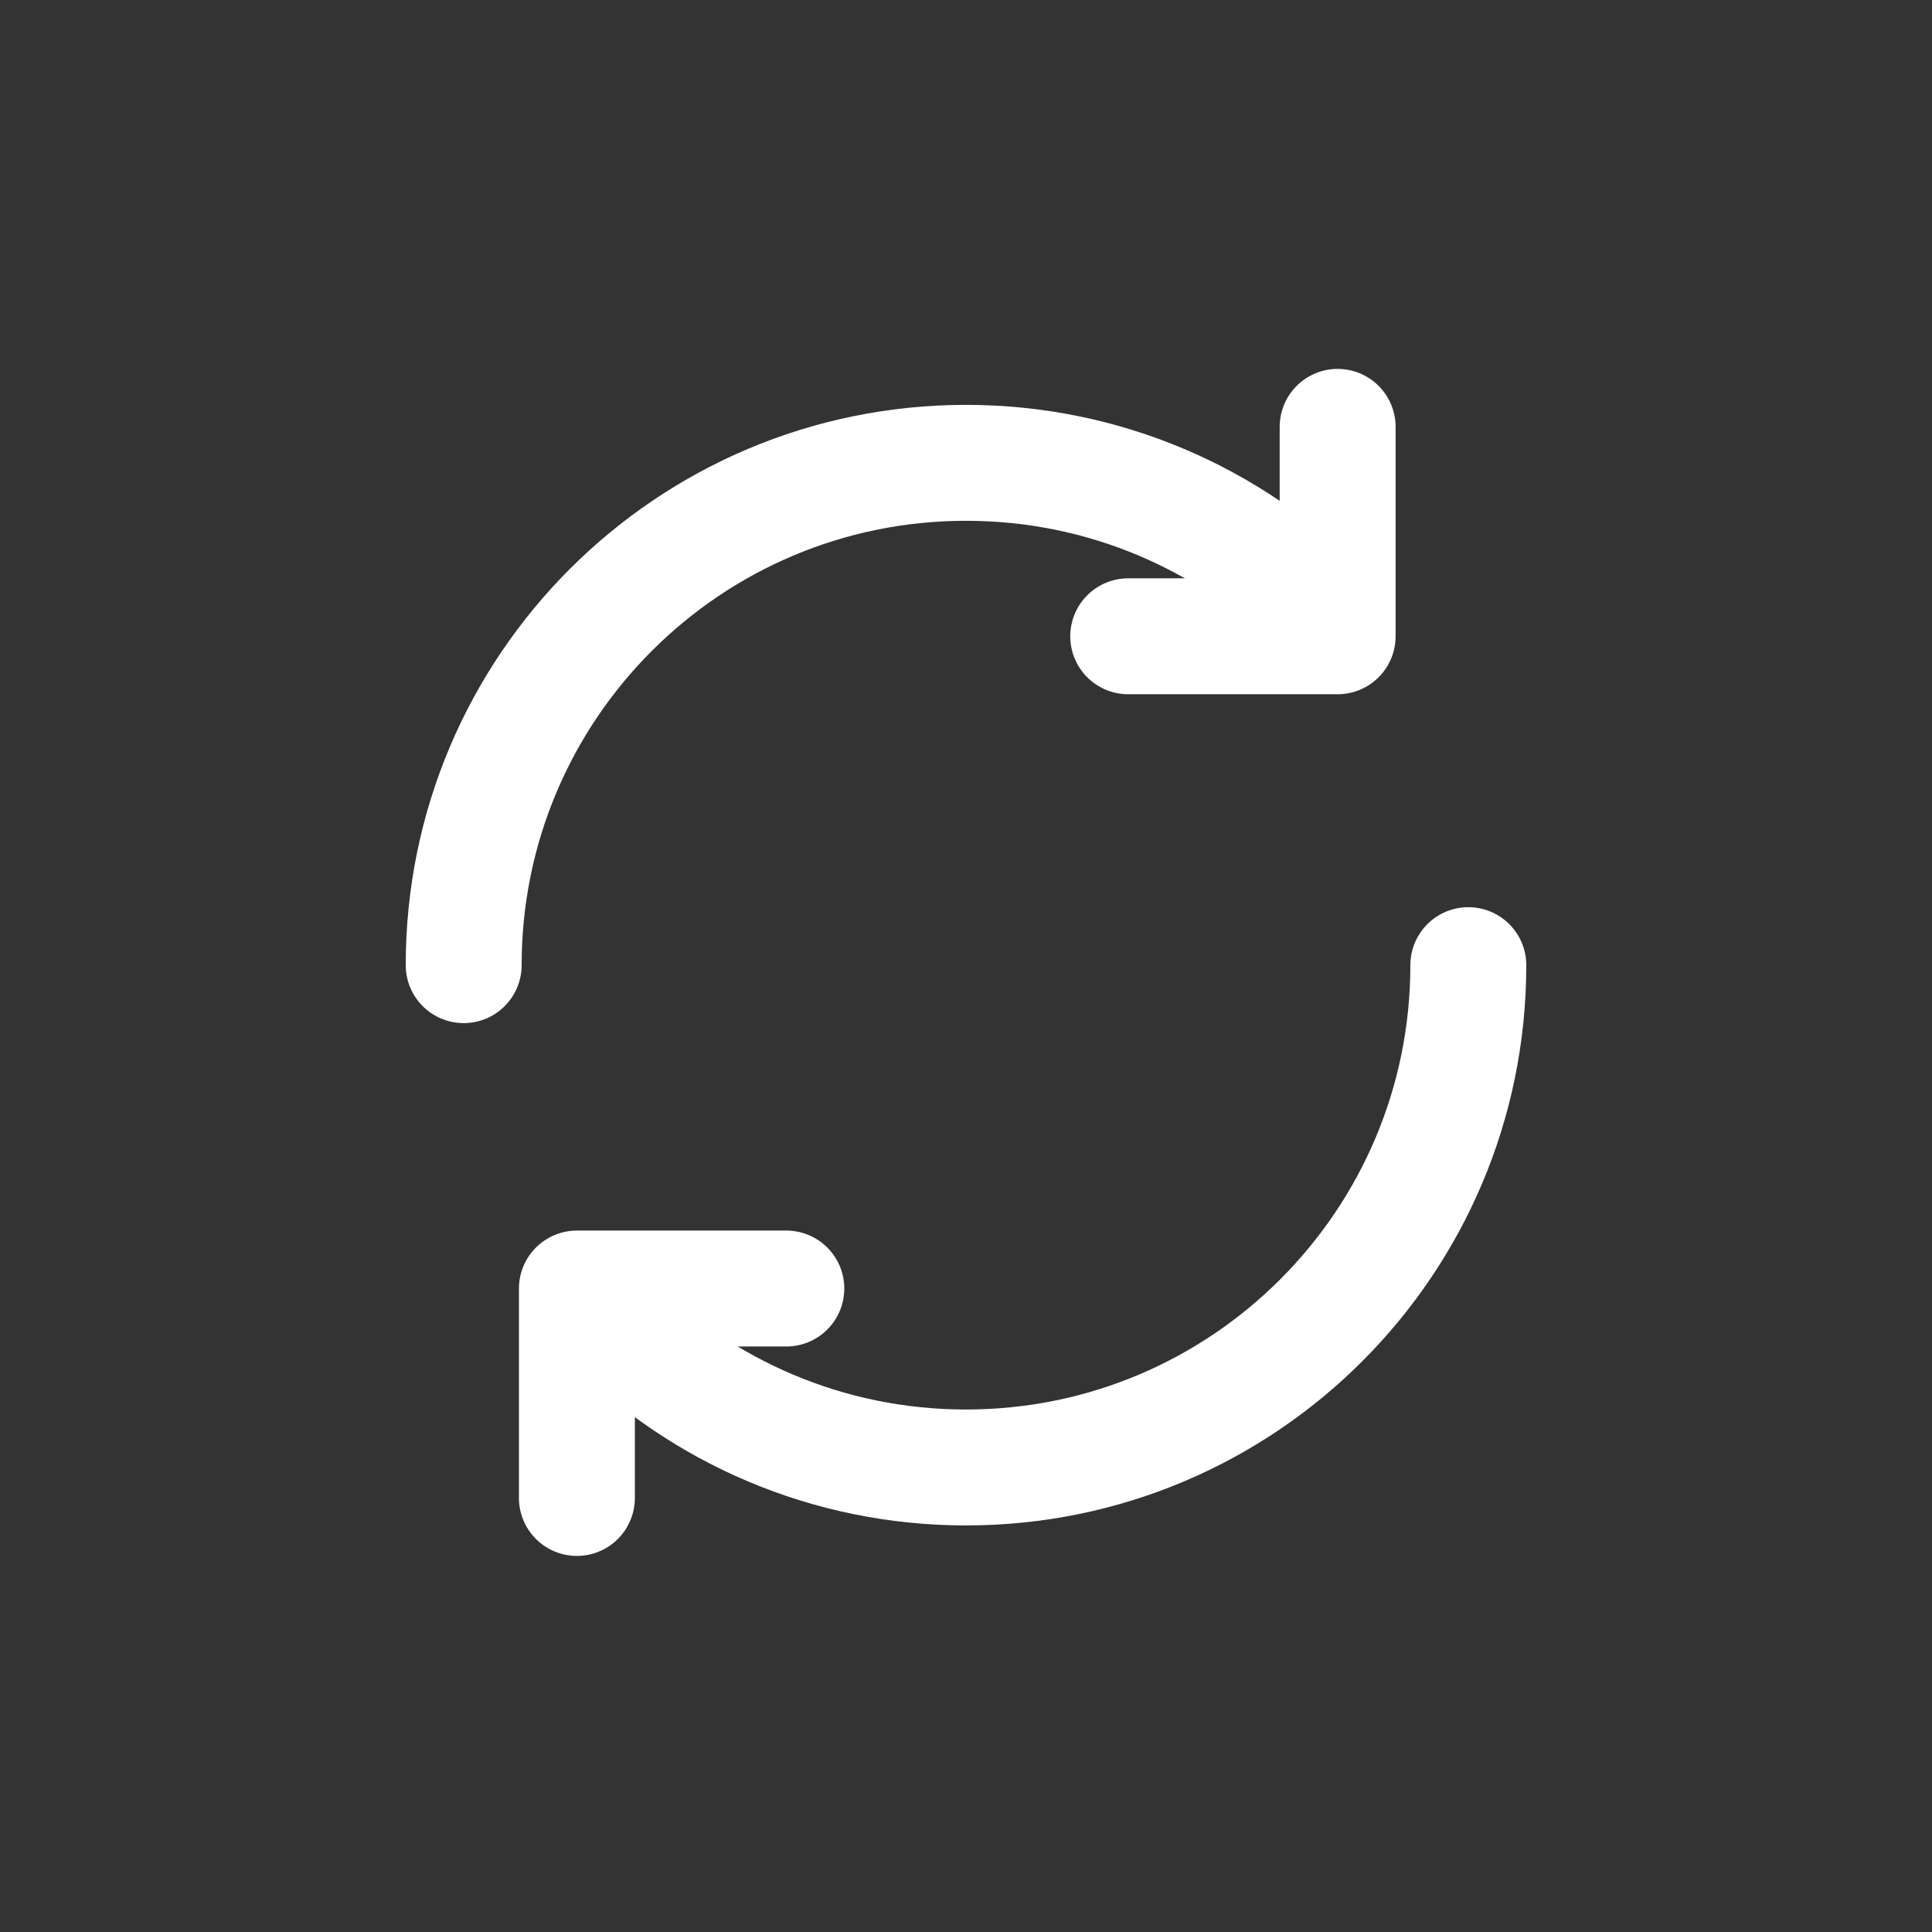 <?xml version="1.0" encoding="utf-8"?>
<!-- Generator: Adobe Illustrator 24.1.2, SVG Export Plug-In . SVG Version: 6.00 Build 0)  -->
<svg version="1.1" id="レイヤー_1" xmlns="http://www.w3.org/2000/svg" xmlns:xlink="http://www.w3.org/1999/xlink" x="0px"
	 y="0px" viewBox="0 0 50 50" enable-background="new 0 0 50 50" xml:space="preserve">
<rect x="0" y="0" width="50" height="50" fill="#333333" stroke="none"/>
<path fill="none" stroke="#fff" stroke-width="3" stroke-linecap="round" stroke-linejoin="round" stroke-miterlimit="10" d="
	M34.192,15.786C31.84,13.433,28.59,11.978,25,11.978c-7.18,0-13,5.82-13,13"/>
<path fill="none" stroke="#fff" stroke-width="3" stroke-linecap="round" stroke-linejoin="round" stroke-miterlimit="10" d="
	M15.808,34.171C18.16,36.523,21.41,37.978,25,37.978c7.18,0,13-5.82,13-13"/>
<g>
	
		<polyline fill="none" stroke="#fff" stroke-width="3" stroke-linecap="round" stroke-linejoin="round" stroke-miterlimit="10" points="
		34.618,11.047 34.618,16.467 29.198,16.467 	"/>
</g>
<polyline fill="none" stroke="#fff" stroke-width="3" stroke-linecap="round" stroke-linejoin="round" stroke-miterlimit="10" points="
	14.93,38.767 14.93,33.347 20.35,33.347 "/>
</svg>

